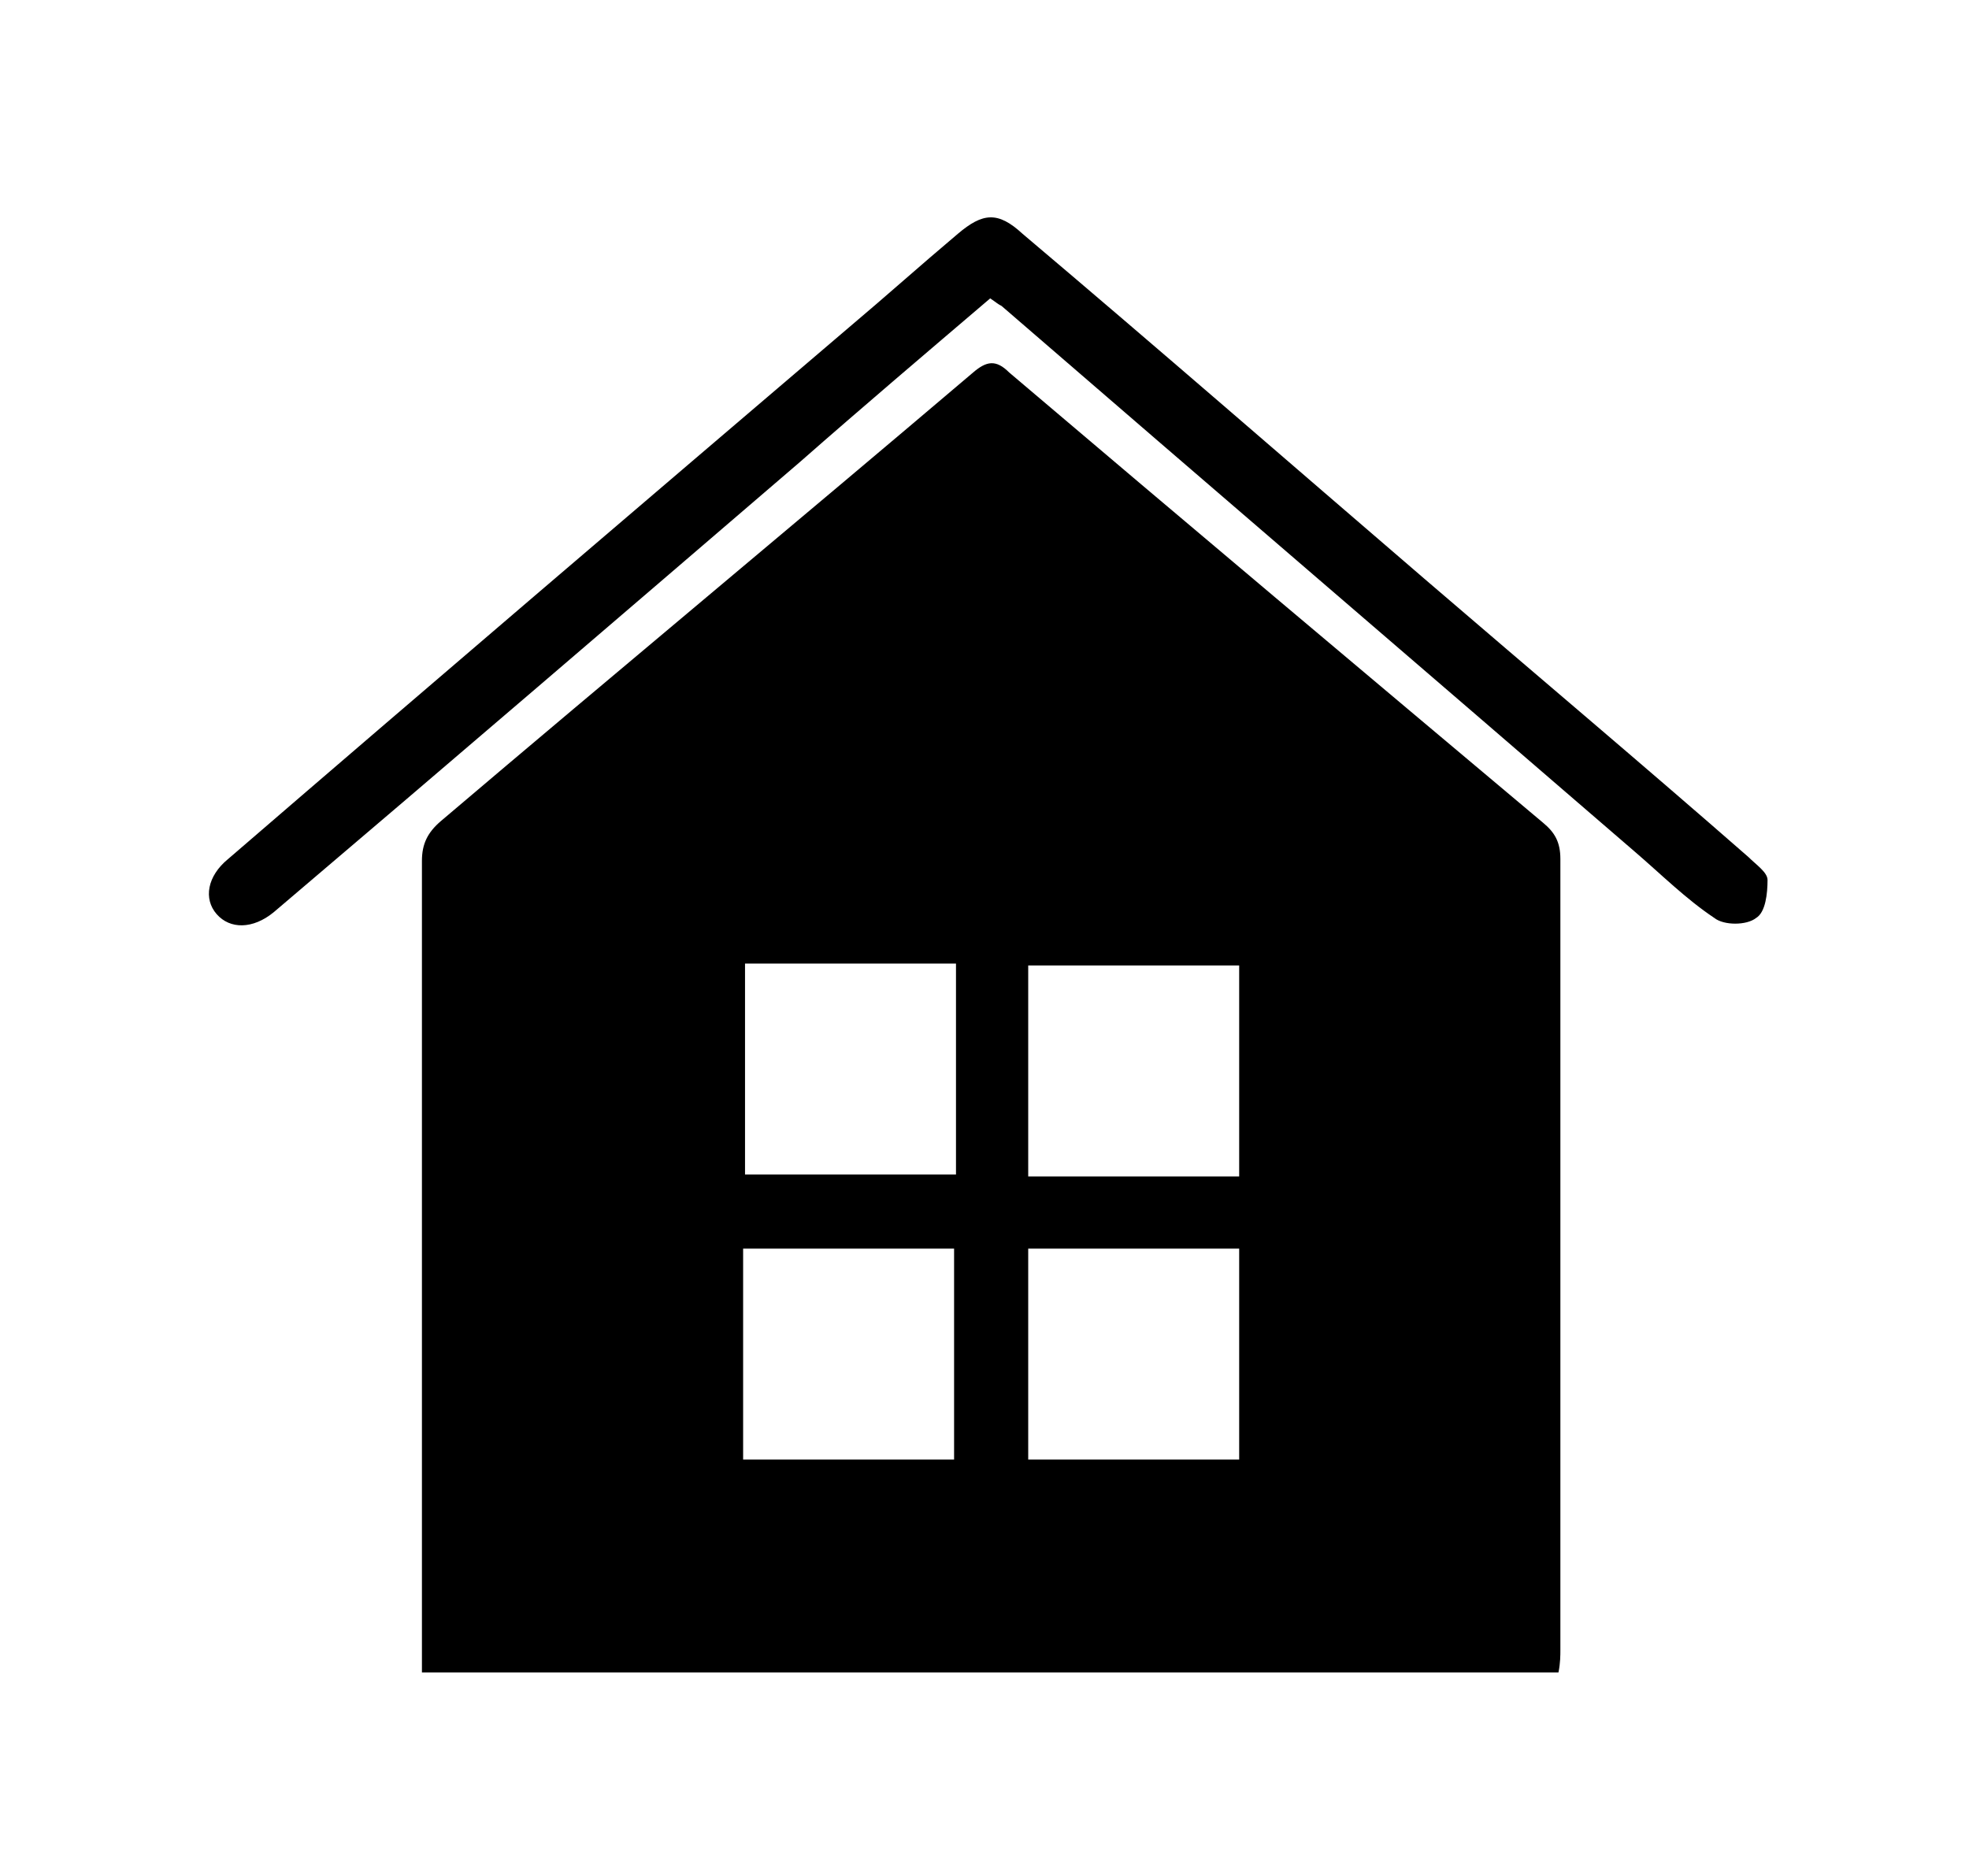 <?xml version="1.0" encoding="utf-8"?>
<!-- Generator: Adobe Illustrator 21.0.0, SVG Export Plug-In . SVG Version: 6.00 Build 0)  -->
<svg version="1.1" id="Layer_1" xmlns="http://www.w3.org/2000/svg" xmlns:xlink="http://www.w3.org/1999/xlink" x="0px" y="0px"
	 viewBox="0 0 103.6 98.7" style="enable-background:new 0 0 103.6 98.7;" xml:space="preserve">
<style type="text/css">
	.st0{clip-path:url(#SVGID_2_);}
</style>
<g>
	<defs>
		<rect id="SVGID_1_" x="11" y="11.4" width="82.2" height="76.6"/>
	</defs>
	<clipPath id="SVGID_2_">
		<use xlink:href="#SVGID_1_"  style="overflow:visible;"/>
	</clipPath>
	<path class="st0" d="M65.2,65.7H54.1v11.1h11.1V65.7z M39.1,76.8h11.1V65.7H39.1V76.8z M65.2,50.8H54.1v11.1h11.1V50.8z M50.3,50.7
		H39.2v11.1h11.1V50.7z M82,88H22.2v-1.5c0-13.7,0-27.5,0-41.2c0-0.9,0.3-1.5,1-2.1c9.3-7.9,18.7-15.7,28-23.6
		c0.7-0.6,1.2-0.7,1.9,0c9.3,7.9,18.7,15.8,28.1,23.7c0.6,0.5,0.9,1,0.9,1.9c0,13.9,0,27.7,0,41.6C82.1,87.1,82.1,87.5,82,88"/>
	<path class="st0" d="M52.1,15.7c-3.4,2.9-6.7,5.7-10,8.6C32.9,32.2,23.7,40.1,14.4,48c-1.1,0.9-2.3,0.9-3,0.1
		c-0.7-0.8-0.5-2,0.6-2.9c10.9-9.4,21.8-18.7,32.7-28c1.9-1.6,3.8-3.3,5.7-4.9c1.3-1.1,2.1-1.2,3.4,0c7.1,6,14.1,12.1,21.2,18.2
		c5.7,4.9,11.4,9.7,17,14.6c0.4,0.4,1,0.8,1,1.2c0,0.7-0.1,1.7-0.6,2c-0.5,0.4-1.7,0.4-2.2,0c-1.5-1-2.8-2.3-4.2-3.5
		C75,35.3,63.8,25.7,52.7,16.1C52.5,16,52.4,15.9,52.1,15.7"/>
</g>
</svg>
